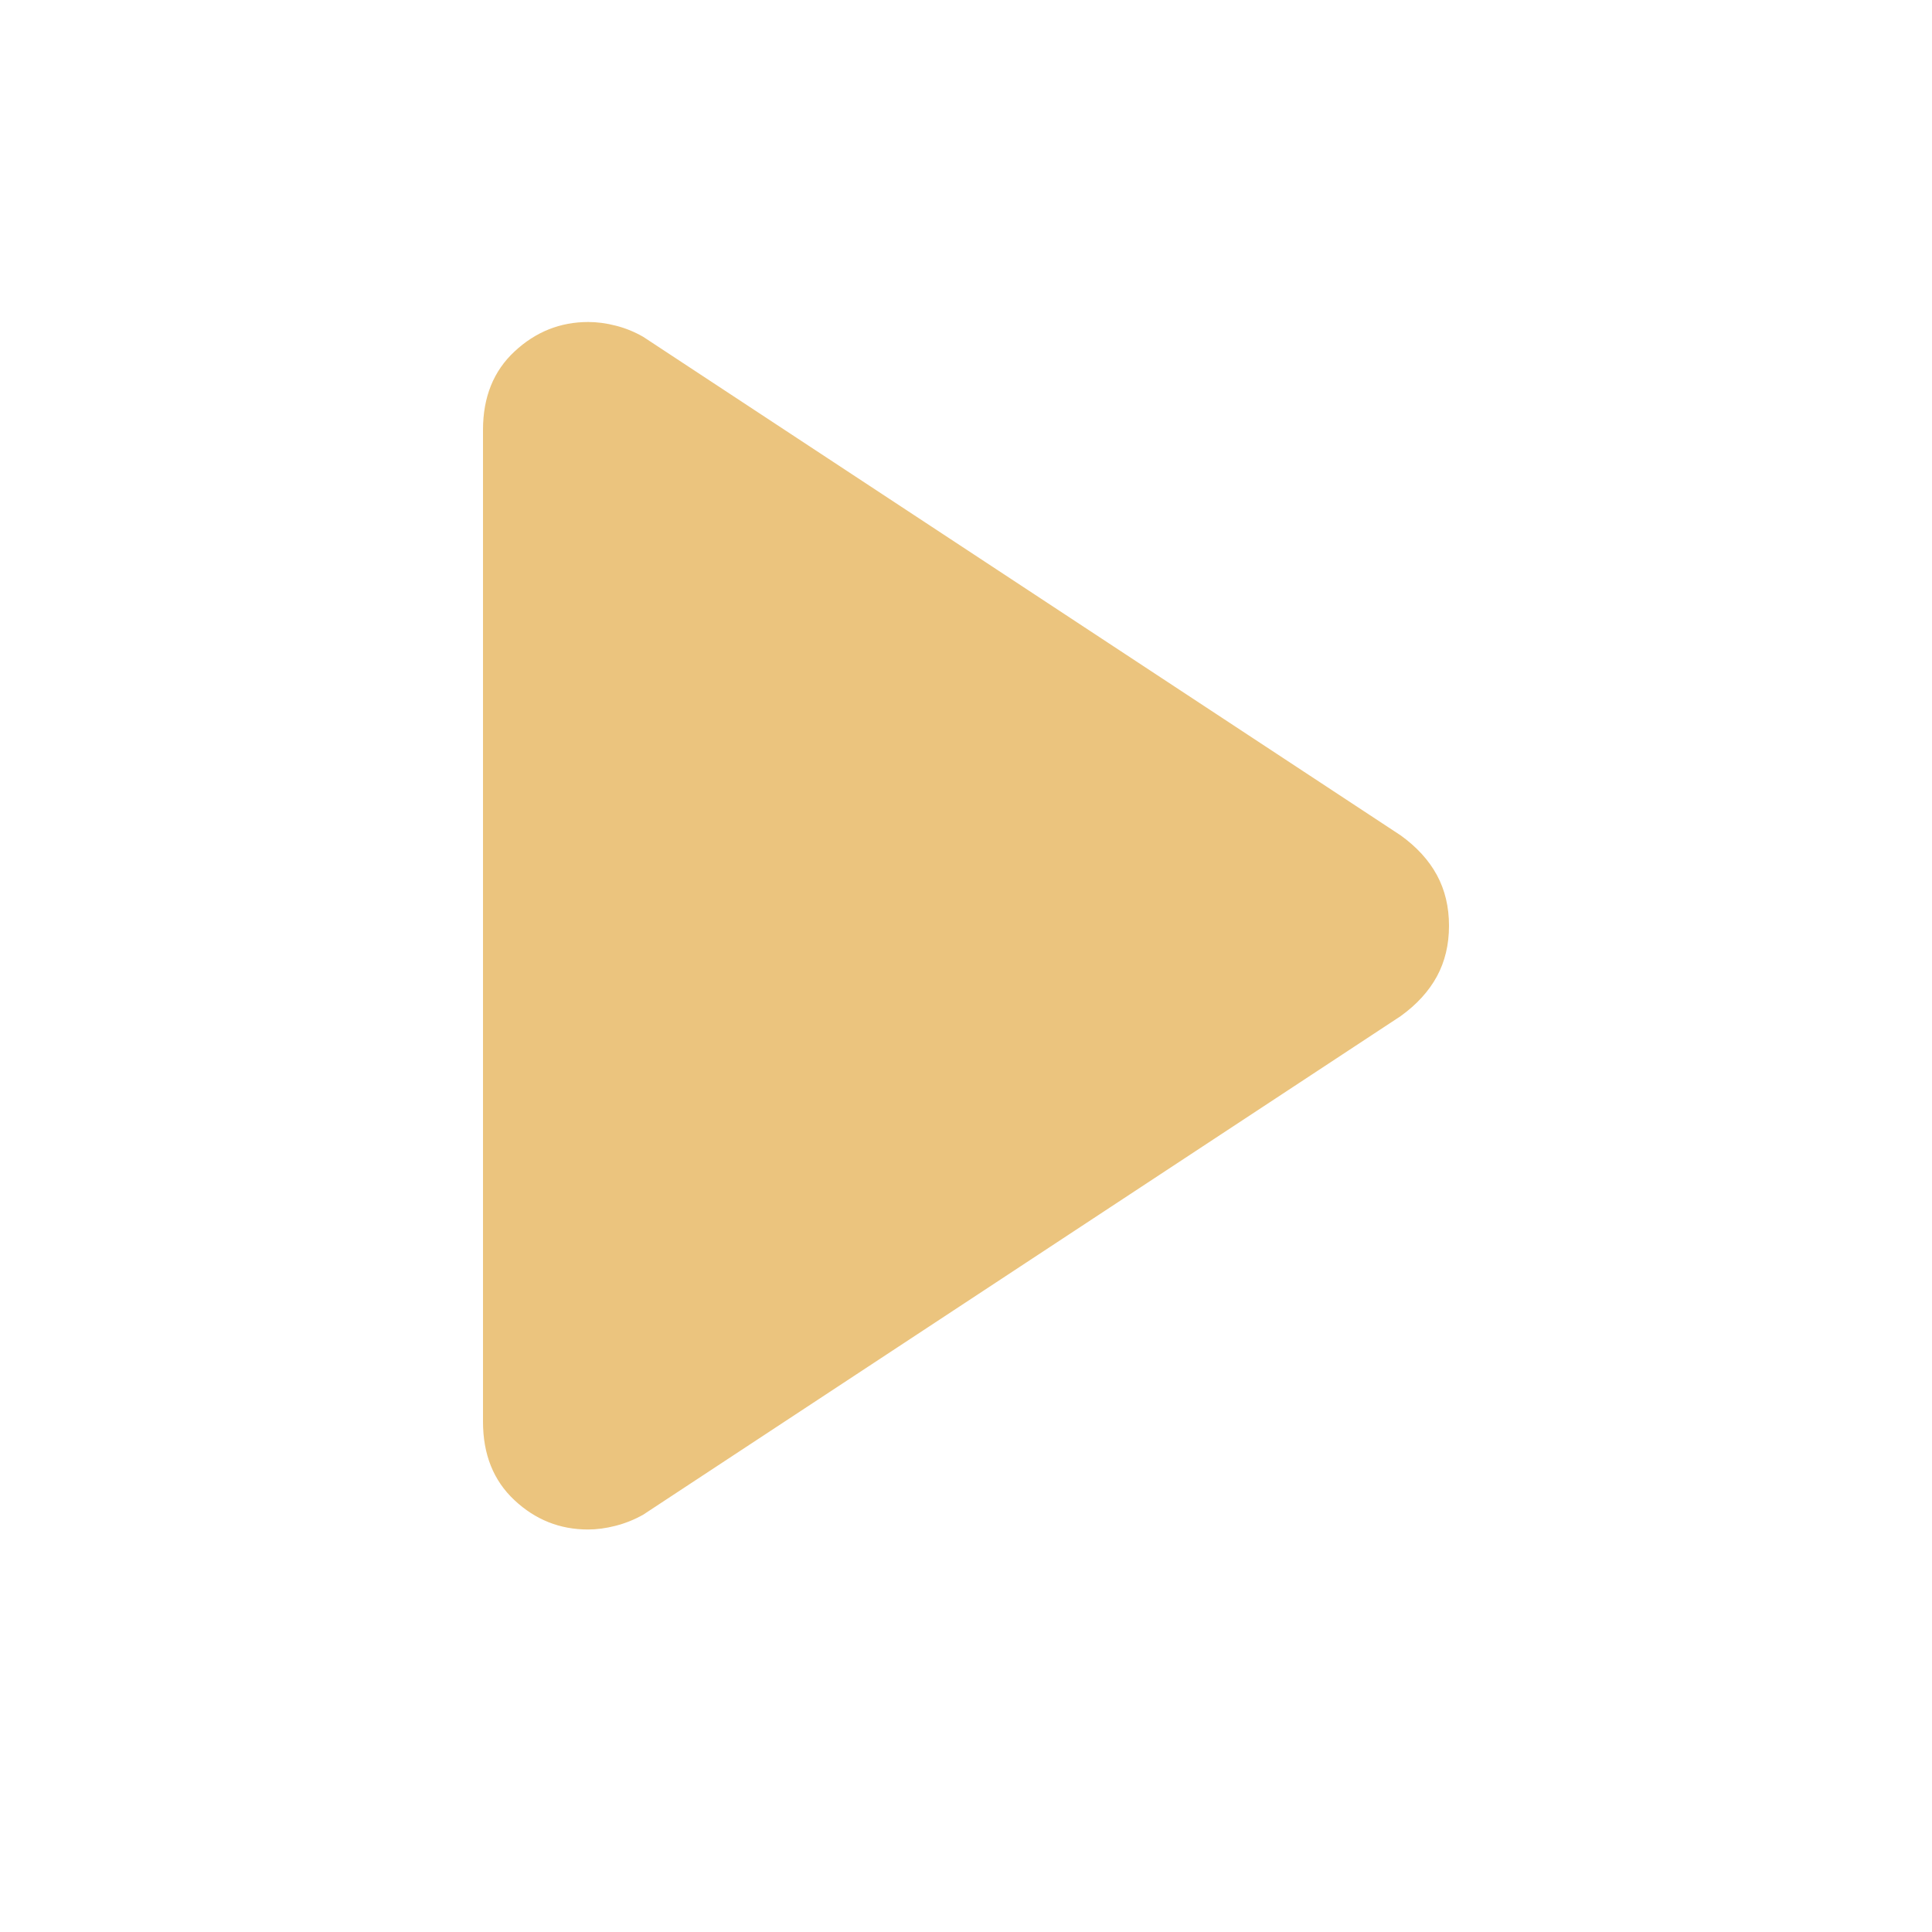 <?xml version="1.0" encoding="UTF-8"?> <svg xmlns="http://www.w3.org/2000/svg" width="24" height="24" viewBox="0 0 24 24" fill="none"><path d="M6 17.661V5.34C6 4.933 6.131 4.608 6.393 4.365C6.654 4.122 6.959 4 7.308 4C7.417 4 7.531 4.015 7.651 4.046C7.769 4.076 7.882 4.122 7.99 4.184L17.399 10.377C17.599 10.521 17.749 10.685 17.85 10.871C17.95 11.056 18 11.265 18 11.5C18 11.735 17.95 11.944 17.85 12.129C17.75 12.313 17.6 12.478 17.399 12.623L7.99 18.816C7.882 18.877 7.768 18.923 7.647 18.954C7.527 18.985 7.413 19 7.304 19C6.954 19 6.649 18.878 6.39 18.635C6.13 18.392 6 18.067 6 17.661Z" fill="#EBC47E"></path></svg> 